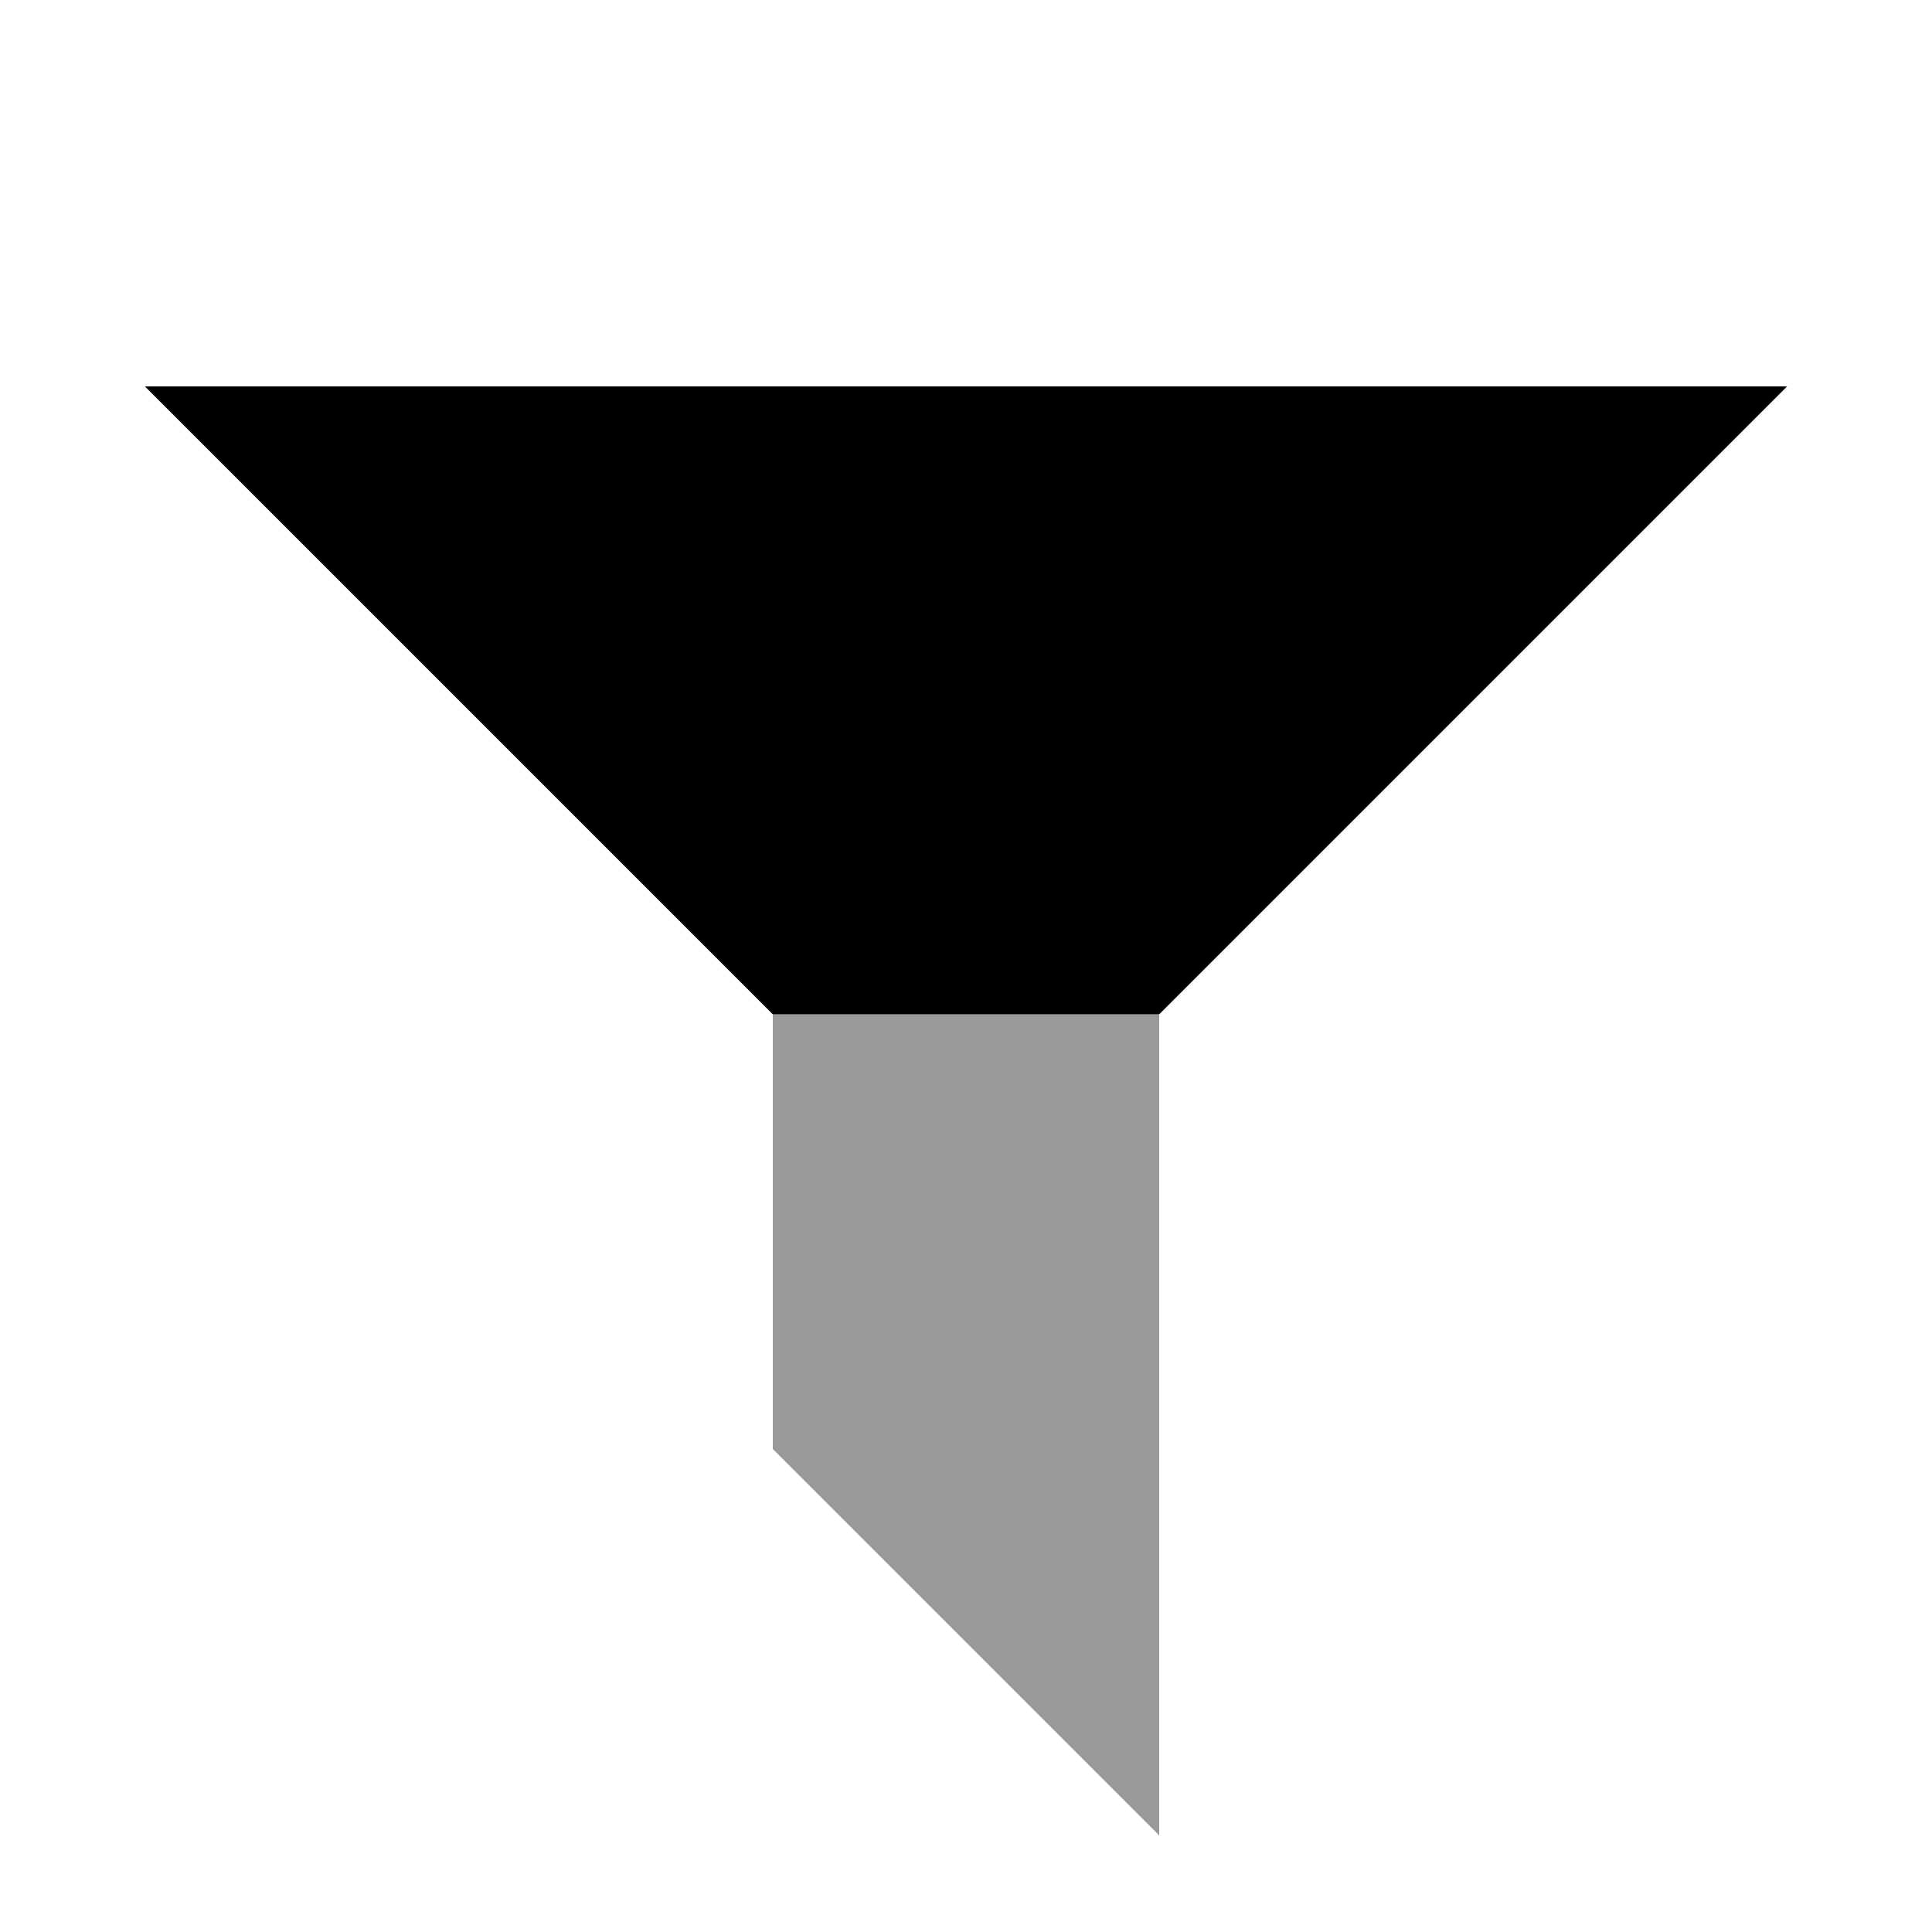 <svg xmlns="http://www.w3.org/2000/svg" viewBox="0 0 640 640"><!--! Font Awesome Pro 7.1.0 by @fontawesome - https://fontawesome.com License - https://fontawesome.com/license (Commercial License) Copyright 2025 Fonticons, Inc. --><path opacity=".4" fill="currentColor" d="M256 336L256 480L384 608L384 336L256 336z"/><path fill="currentColor" d="M256 336L48 128L592 128L384 336L256 336z"/></svg>